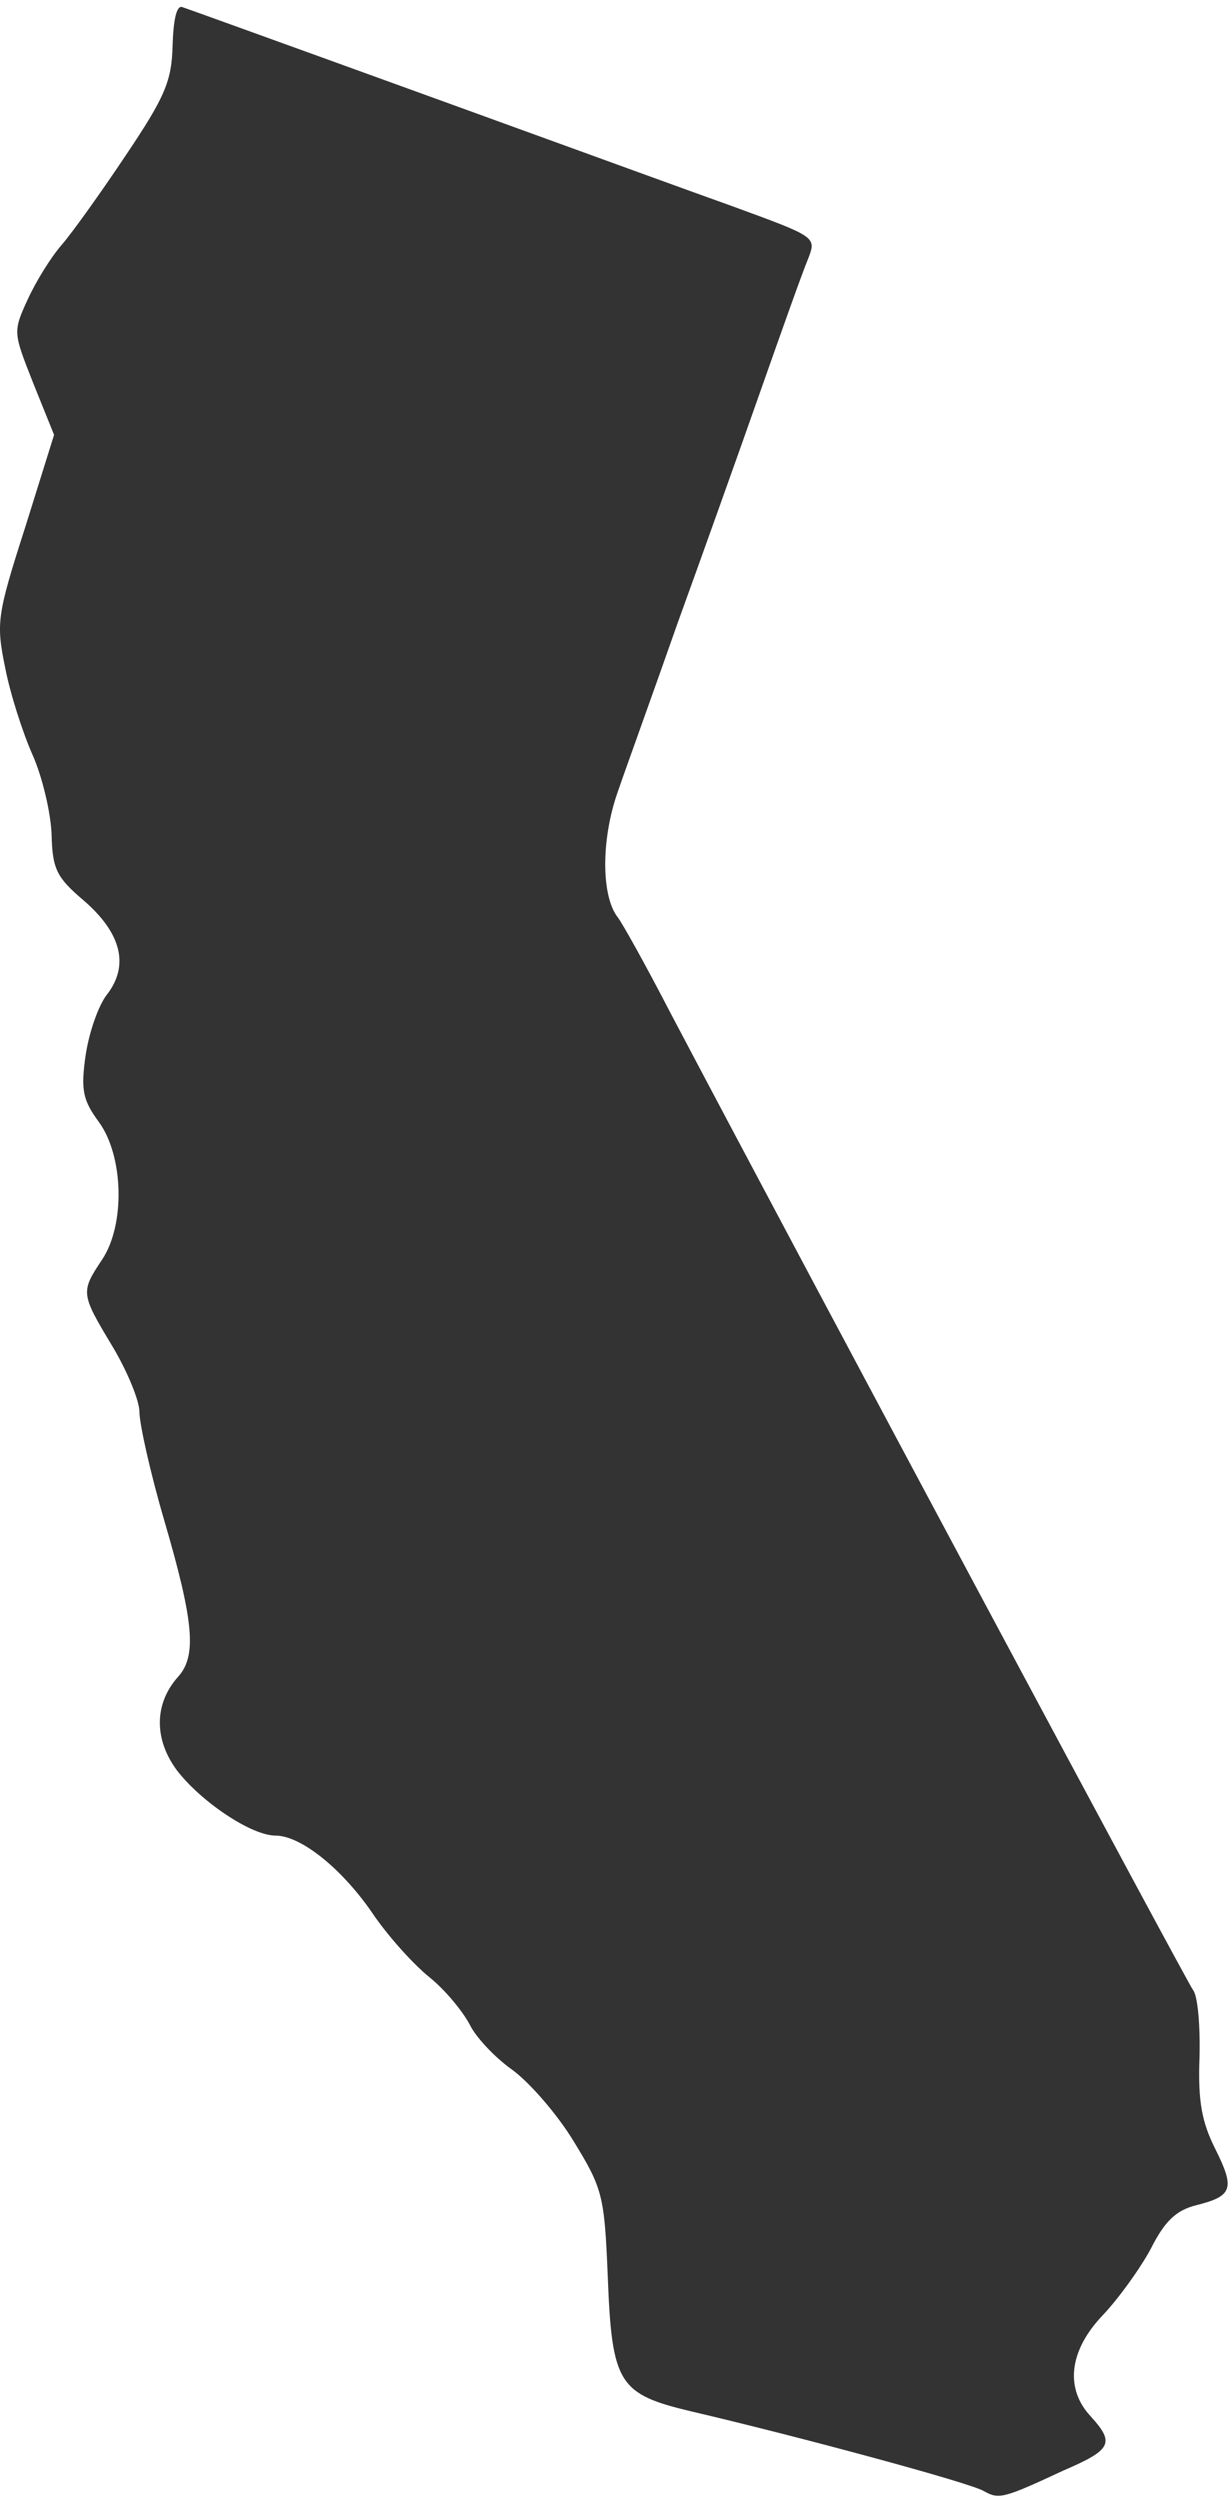 <?xml version="1.0" encoding="UTF-8"?> <svg xmlns="http://www.w3.org/2000/svg" width="137" height="278" viewBox="0 0 137 278" fill="none"><path d="M109.423 277.021C107.948 276.099 88.778 270.938 76.981 268.173C68.778 266.237 68.04 265.131 67.58 253.057C67.211 244.209 67.027 243.38 63.801 238.127C61.958 235.085 58.824 231.491 56.889 230.108C54.953 228.726 52.925 226.514 52.28 225.223C51.635 223.933 49.7 221.444 47.764 219.878C45.828 218.311 42.971 215.085 41.312 212.597C37.994 207.804 33.478 204.117 30.621 204.117C27.948 204.117 22.326 200.338 19.653 196.836C17.073 193.334 17.165 189.371 19.838 186.421C21.865 184.117 21.589 180.431 18.271 169.094C16.704 163.749 15.506 158.311 15.506 157.021C15.506 155.73 14.123 152.412 12.464 149.647C8.962 143.841 8.962 143.656 11.358 140.062C13.939 136.191 13.755 128.541 10.99 124.762C9.239 122.366 8.962 121.26 9.515 117.389C9.884 114.901 10.898 111.859 11.912 110.569C14.4 107.343 13.478 103.749 9.331 100.154C6.289 97.573 5.829 96.652 5.736 92.781C5.644 90.385 4.723 86.421 3.617 83.933C2.511 81.445 1.128 77.113 0.575 74.255C-0.439 69.279 -0.347 68.449 2.787 58.679L6.013 48.357L3.709 42.643C1.497 37.02 1.405 36.928 3.064 33.334C3.985 31.306 5.644 28.633 6.842 27.251C8.04 25.868 11.266 21.352 14.031 17.205C18.363 10.753 19.1 9.002 19.193 5.039C19.285 2.09 19.653 0.523 20.299 0.799C21.405 1.168 47.119 10.477 62.326 16.007C67.672 17.942 76.243 21.076 81.405 22.919C90.713 26.329 90.805 26.329 89.884 28.726C89.331 30.016 86.935 36.744 84.538 43.564C82.142 50.385 77.995 61.997 75.322 69.371C72.741 76.744 69.7 85.131 68.686 88.08C66.842 93.334 66.842 99.601 68.686 101.997C69.147 102.55 71.819 107.343 74.584 112.689C91.451 144.67 131.911 220.246 132.649 221.26C133.202 221.905 133.478 225.315 133.386 228.818C133.202 233.702 133.663 236.007 135.137 238.956C137.349 243.38 137.073 244.209 133.017 245.223C130.806 245.776 129.515 246.974 127.948 250.108C126.75 252.32 124.354 255.638 122.603 257.481C118.916 261.352 118.363 265.592 121.312 268.726C123.985 271.675 123.617 272.412 118.271 274.716C111.543 277.85 111.082 277.942 109.423 277.021Z" fill="#333333"></path></svg> 
